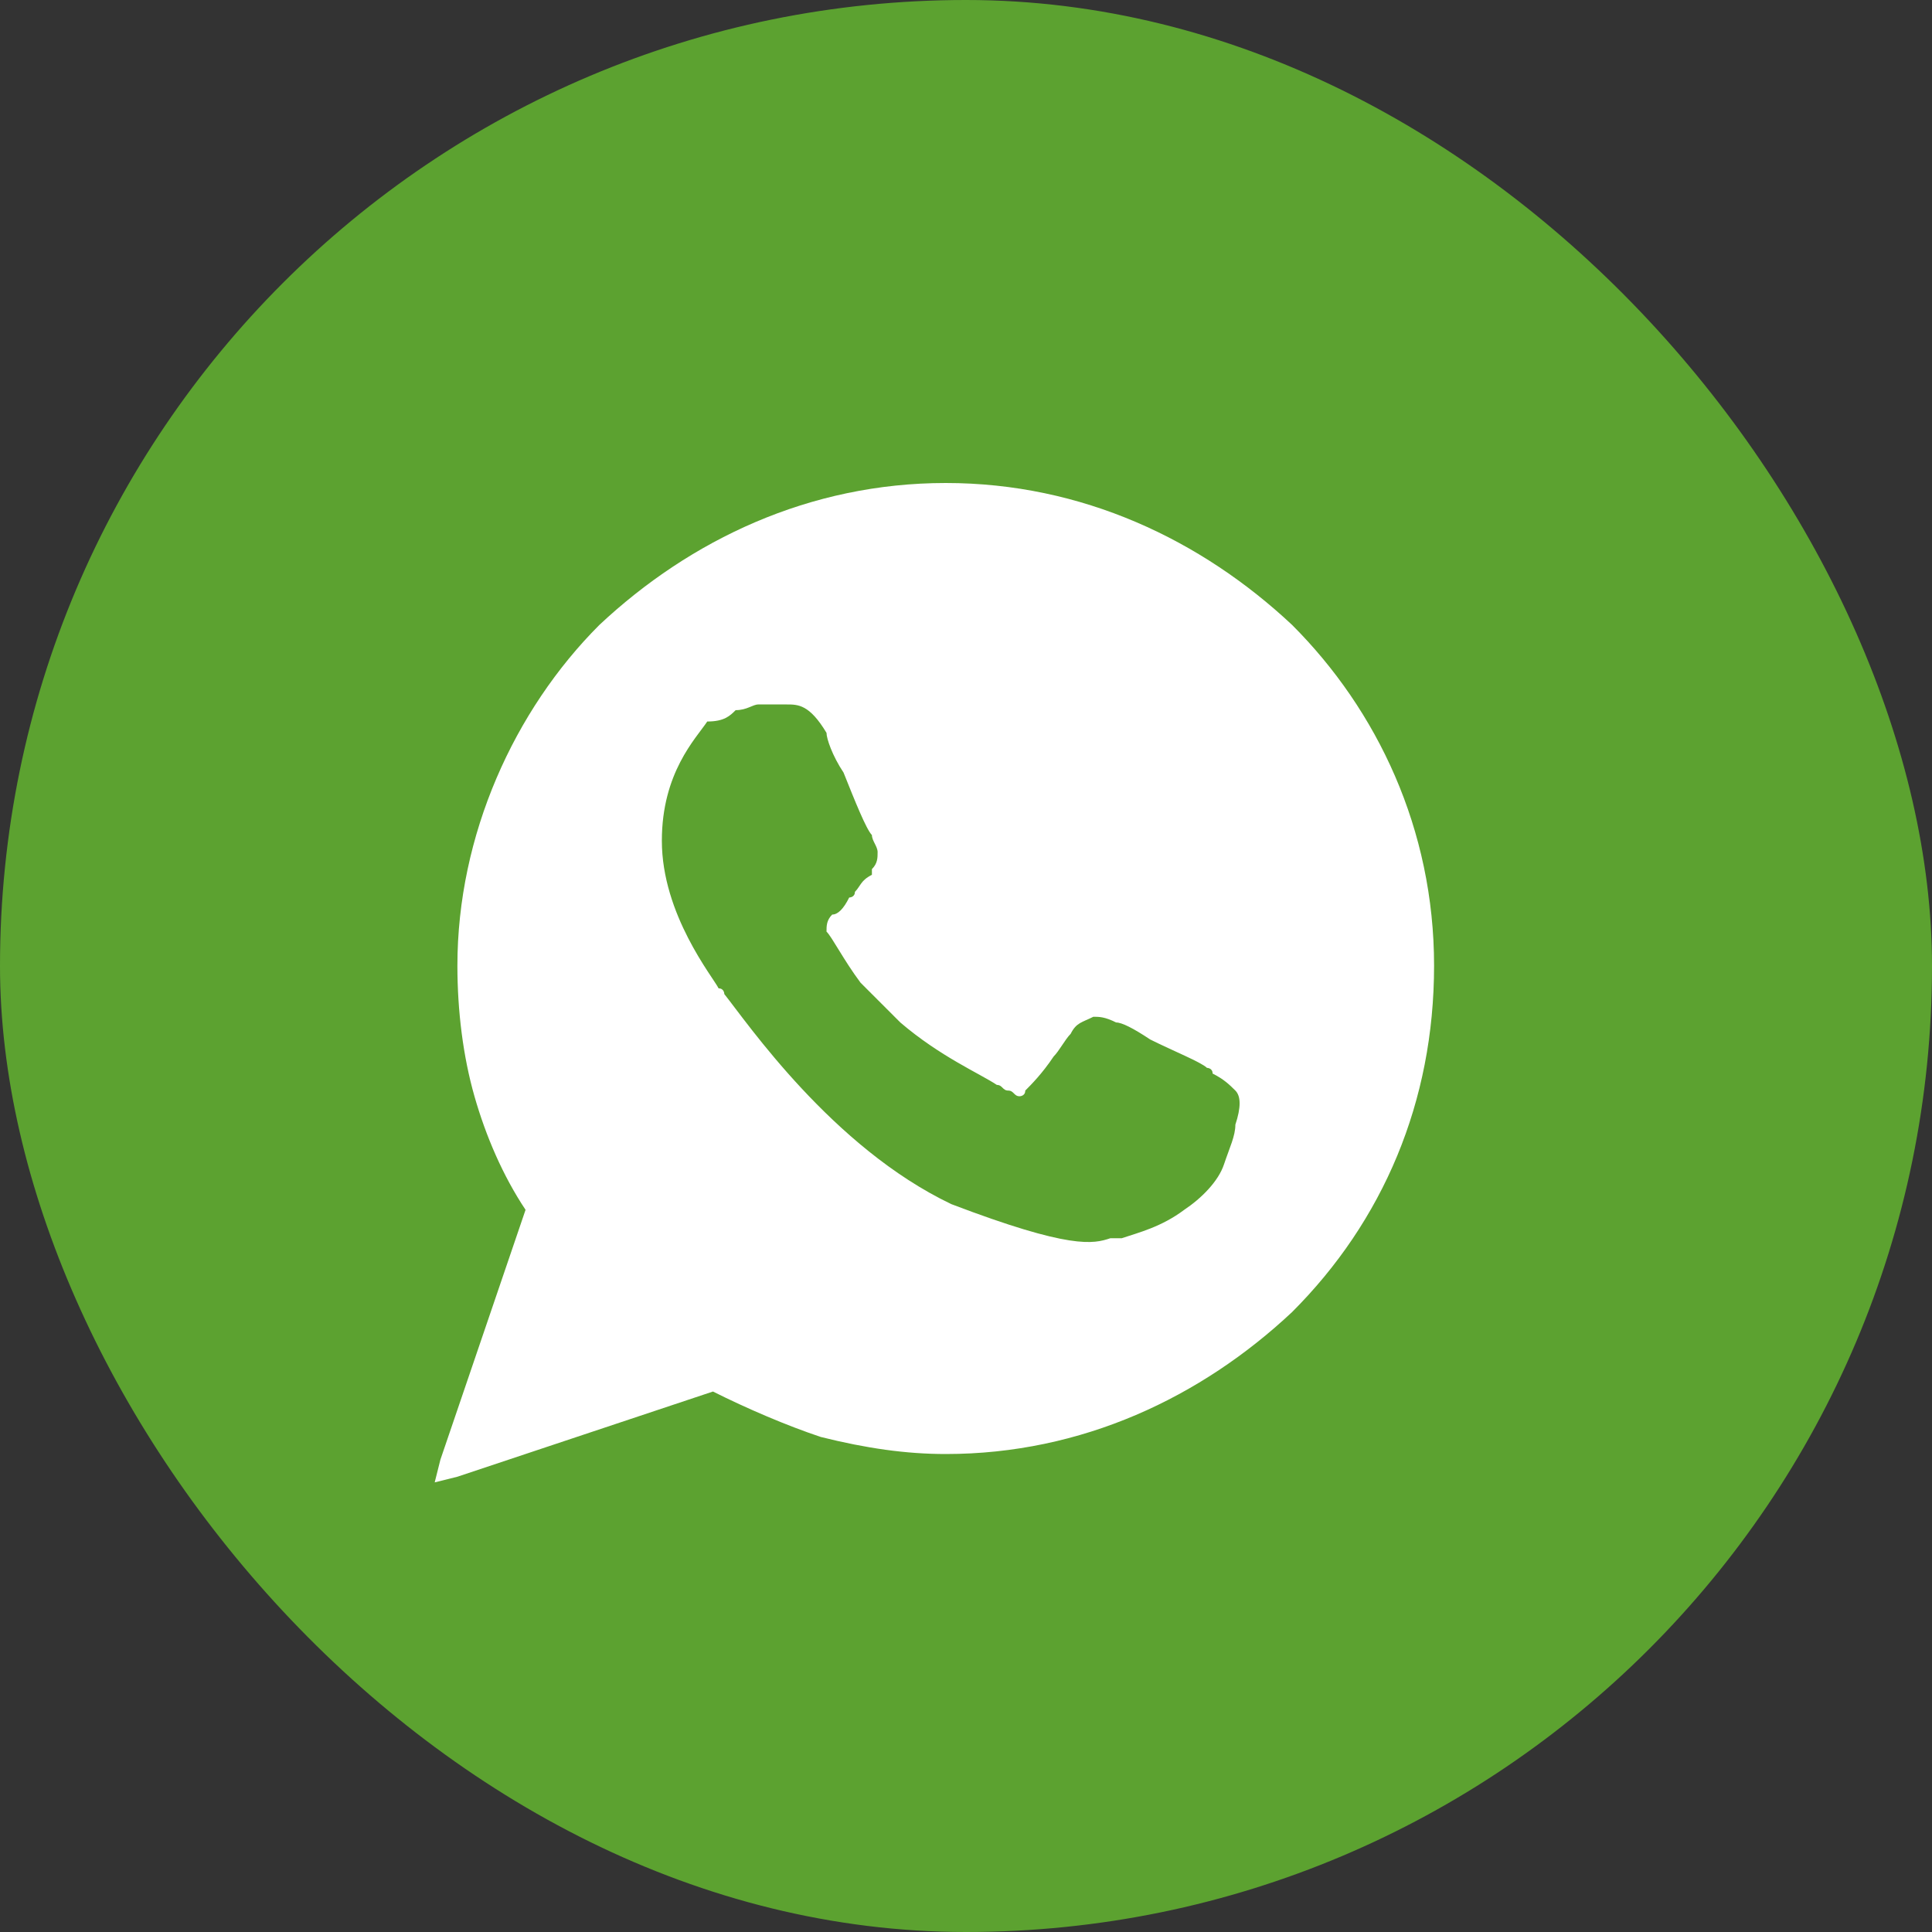 <svg width="40" height="40" viewBox="0 0 40 40" fill="none" xmlns="http://www.w3.org/2000/svg">
    <rect x="0" y="0" width="40" height="40" fill="#333333" stroke="none"/>
    <rect width="40" height="40" rx="20" fill="#5CA230" />
    <mask id="mask0_2001_772" style="mask-type:alpha" maskUnits="userSpaceOnUse" x="8" y="8" width="24" height="24">
        <rect x="8" y="8" width="24" height="24" fill="#D9D9D9" />
    </mask>
    <g mask="url(#mask0_2001_772)">
        <path
            d="M29.691 19.993C29.691 17.171 28.516 14.703 26.752 12.939C24.871 11.176 22.402 10 19.581 10C16.759 10 14.29 11.176 12.409 12.939C10.646 14.703 9.47 17.289 9.47 19.993C9.47 20.933 9.588 21.874 9.823 22.697C10.058 23.52 10.411 24.343 10.881 25.048L9.118 30.221L9 30.691L9.47 30.574L14.761 28.81C15.466 29.163 16.289 29.516 16.994 29.751C17.935 29.986 18.758 30.104 19.581 30.104C22.402 30.104 24.871 28.928 26.752 27.164C28.633 25.283 29.691 22.814 29.691 19.993ZM17.112 19.288C17.23 19.405 17.465 19.875 17.817 20.346C18.052 20.581 18.405 20.933 18.64 21.169C19.463 21.874 20.286 22.227 20.639 22.462C20.756 22.462 20.756 22.579 20.874 22.579C20.992 22.579 20.992 22.697 21.109 22.697C21.109 22.697 21.227 22.697 21.227 22.579C21.344 22.462 21.579 22.227 21.814 21.874C21.932 21.756 22.05 21.521 22.167 21.404C22.285 21.169 22.402 21.169 22.637 21.051C22.755 21.051 22.873 21.051 23.108 21.169C23.225 21.169 23.46 21.286 23.813 21.521C24.283 21.756 24.871 21.992 24.989 22.109C24.989 22.109 25.106 22.109 25.106 22.227C25.341 22.344 25.459 22.462 25.577 22.579C25.694 22.697 25.694 22.932 25.577 23.285C25.577 23.52 25.459 23.755 25.341 24.108C25.224 24.46 24.871 24.813 24.518 25.048C24.048 25.401 23.578 25.518 23.225 25.636C23.108 25.636 23.108 25.636 22.99 25.636C22.637 25.754 22.167 25.871 19.698 24.931C17.23 23.755 15.466 21.169 14.996 20.581C14.996 20.581 14.996 20.463 14.878 20.463C14.761 20.228 13.703 18.935 13.703 17.407C13.703 15.996 14.408 15.29 14.643 14.938C14.996 14.938 15.113 14.82 15.231 14.703C15.466 14.703 15.584 14.585 15.701 14.585C15.819 14.585 15.936 14.585 16.054 14.585C16.171 14.585 16.171 14.585 16.289 14.585C16.524 14.585 16.759 14.585 17.112 15.173C17.112 15.29 17.23 15.643 17.465 15.996C17.7 16.584 17.935 17.171 18.052 17.289C18.052 17.407 18.17 17.524 18.17 17.642C18.17 17.759 18.17 17.877 18.052 17.994C18.052 17.994 18.052 17.994 18.052 18.112C17.817 18.23 17.817 18.347 17.7 18.465C17.7 18.582 17.582 18.582 17.582 18.582C17.465 18.817 17.347 18.935 17.23 18.935C17.112 19.052 17.112 19.17 17.112 19.288Z"
            fill="white" />
    </g>
</svg>